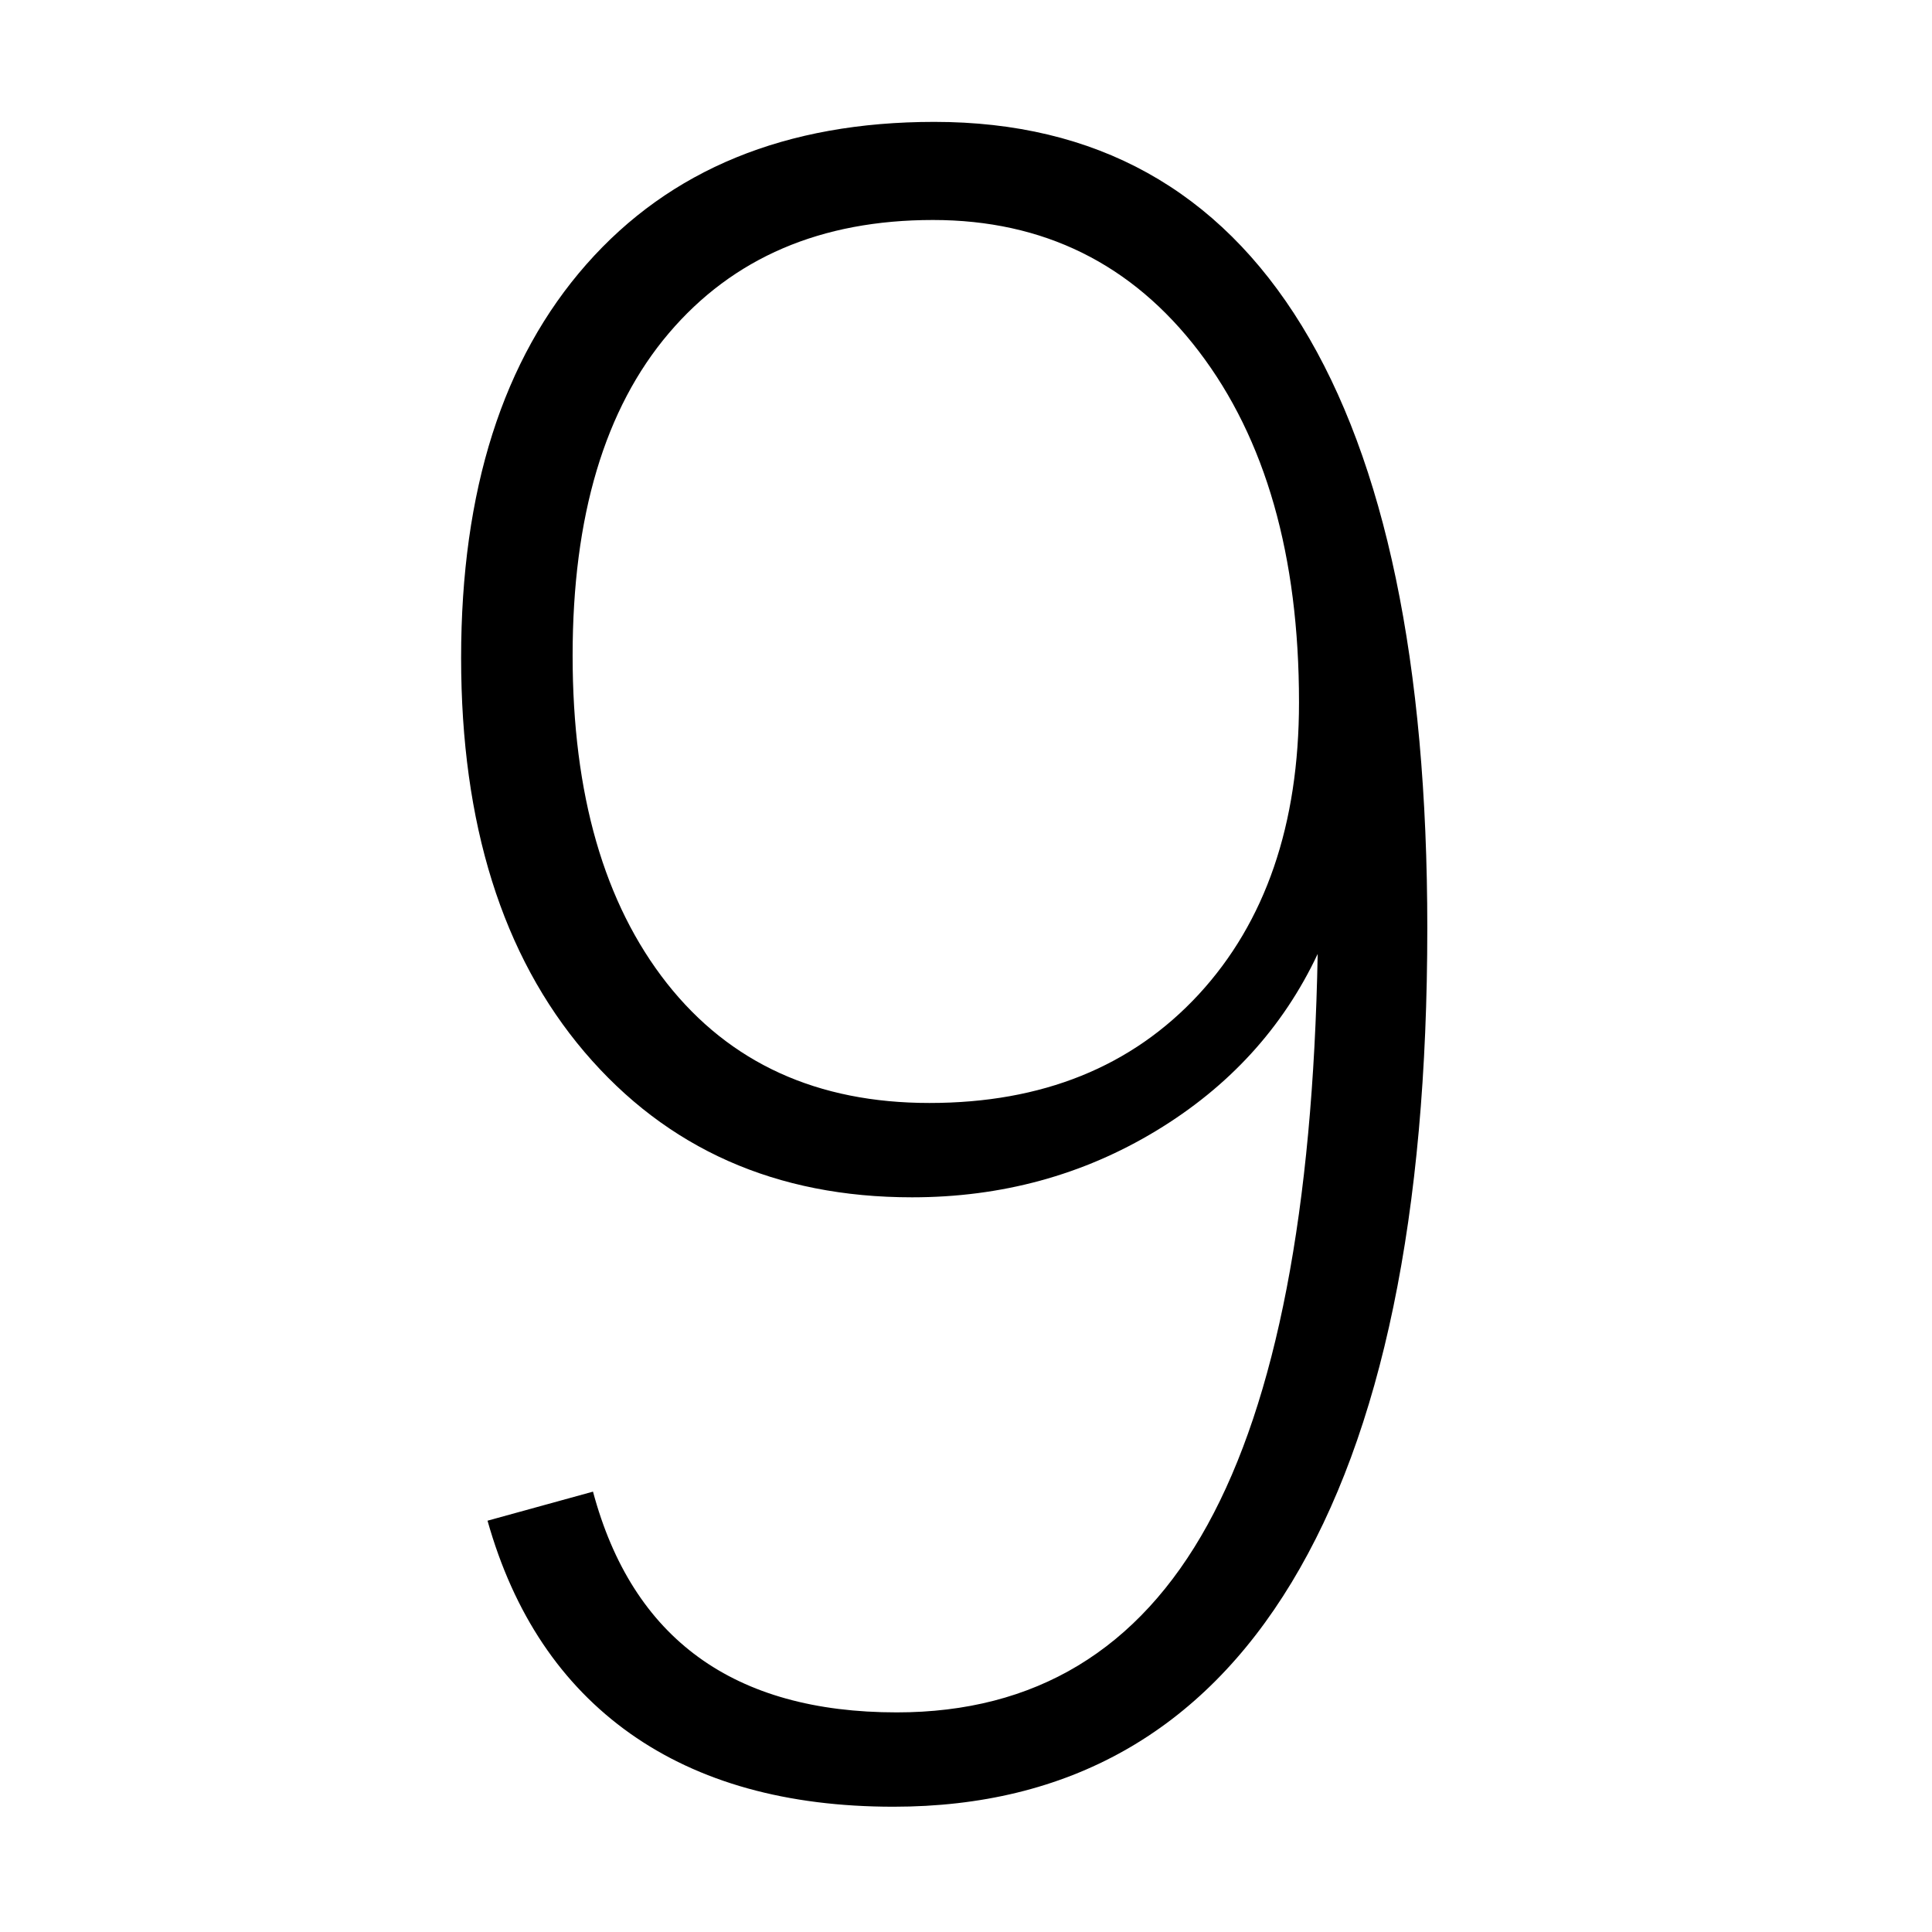 <svg xmlns="http://www.w3.org/2000/svg" class="icon" width="200px" height="200.00px" viewBox="0 0 1024 1024"><path d="M756.5 492c0 151.9-24 267.5-71.9 346.7s-118.3 118.9-211 118.9c-56.6 0-103.1-13-139.6-38.8-36.5-25.9-61.7-63.5-75.6-112.8l55.9-15.4c20.9 78 74.6 117 161 117 73.3 0 128.2-33.1 164.7-99.4s55.9-167.1 58.4-302.6c-18.4 39.1-47 70.4-85.7 93.8s-81.8 35.2-129.3 35.2c-72.1 0-129.9-25.7-173.6-77-43.6-51.3-65.4-121-65.4-208.9 0-88.7 22.1-158.3 66.4-208.6 44.3-50.3 105.7-75.5 184.4-75.5 85.6 0 150.6 36 194.8 108.1s66.5 178.5 66.5 319.3z m-68-119.8c0-77.6-17.7-139.6-53.1-186s-82.4-69.6-140.9-69.6c-59.4 0-106 20-140 60s-51 97-51 170.9c0 73.5 16.7 131.4 50 173.7 33.4 42.3 79.7 63.4 139.1 63.4 59.8 0 107.3-19.2 142.8-57.6 35.3-38.3 53.1-89.9 53.1-154.8z"></path></svg>